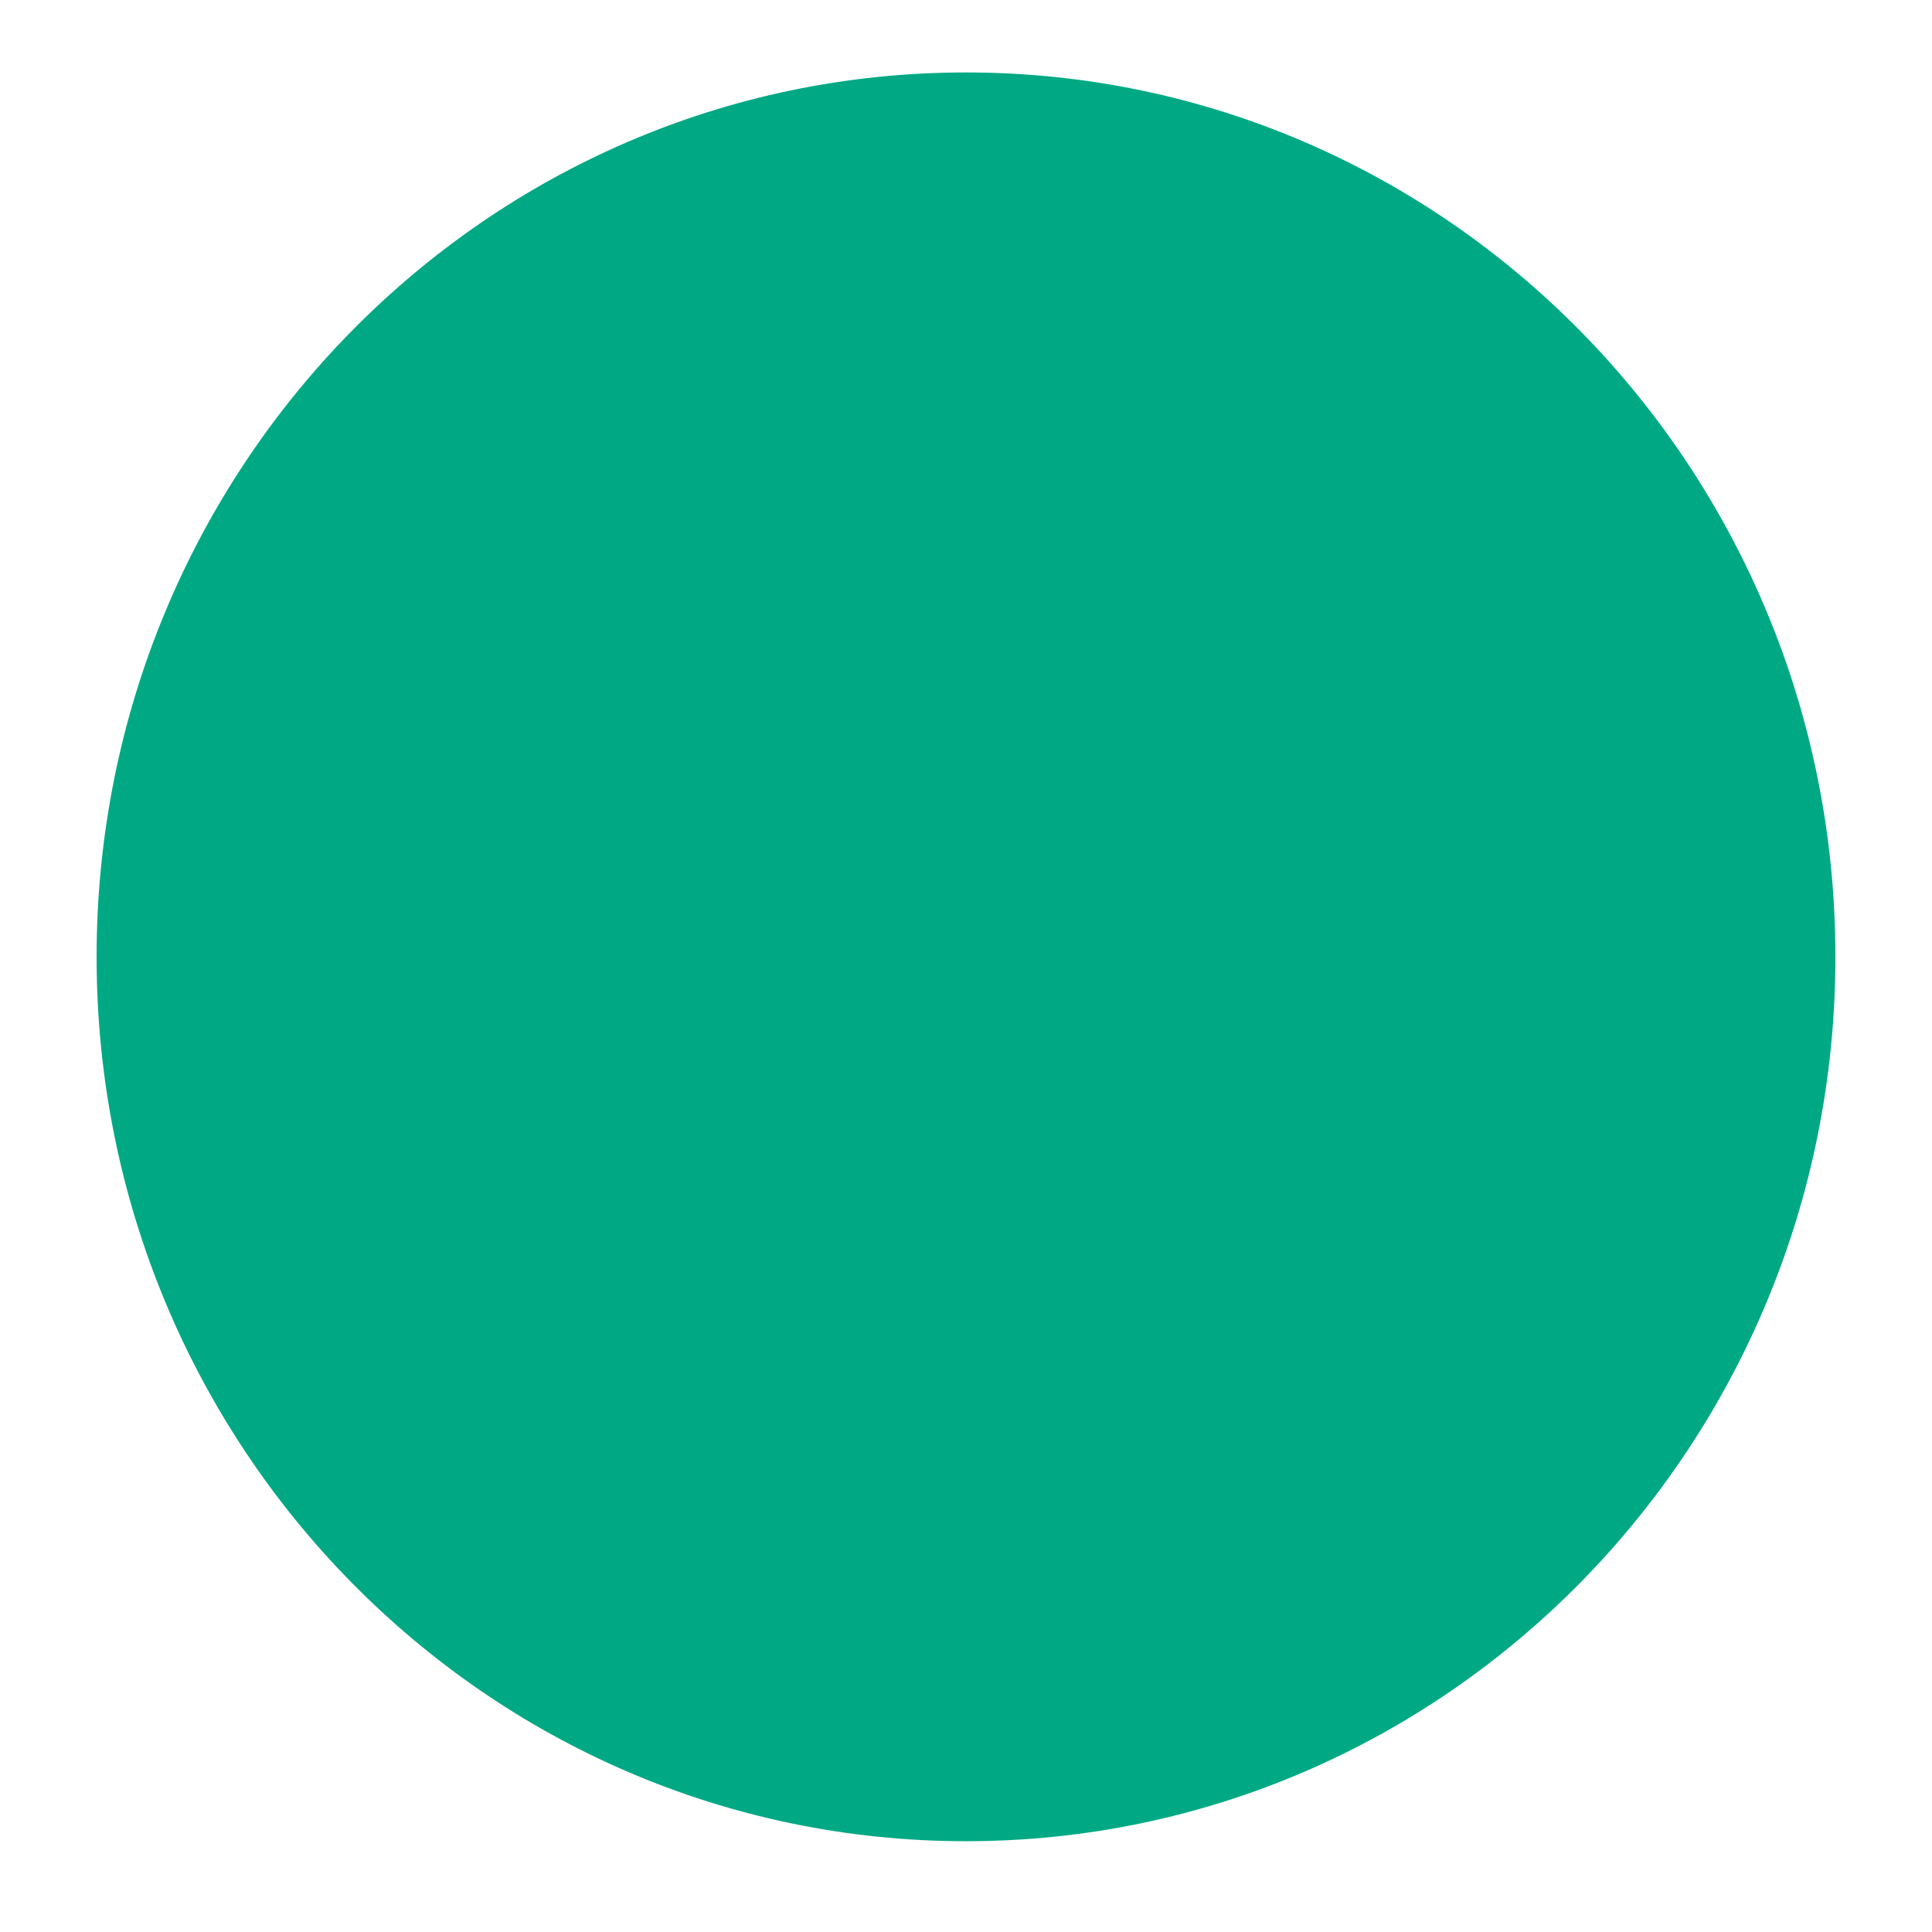 <?xml version="1.0" encoding="UTF-8"?> <svg xmlns="http://www.w3.org/2000/svg" width="80" height="80" viewBox="0 0 80 80" fill="none"> <rect width="80" height="80" fill="white"></rect> <path d="M40 76.241C20.116 76.241 4 59.847 4 39.621C4 19.394 20.116 3 40 3C59.884 3 76 19.394 76 39.621C76 59.847 59.884 76.241 40 76.241Z" fill="#00A984"></path> </svg> 